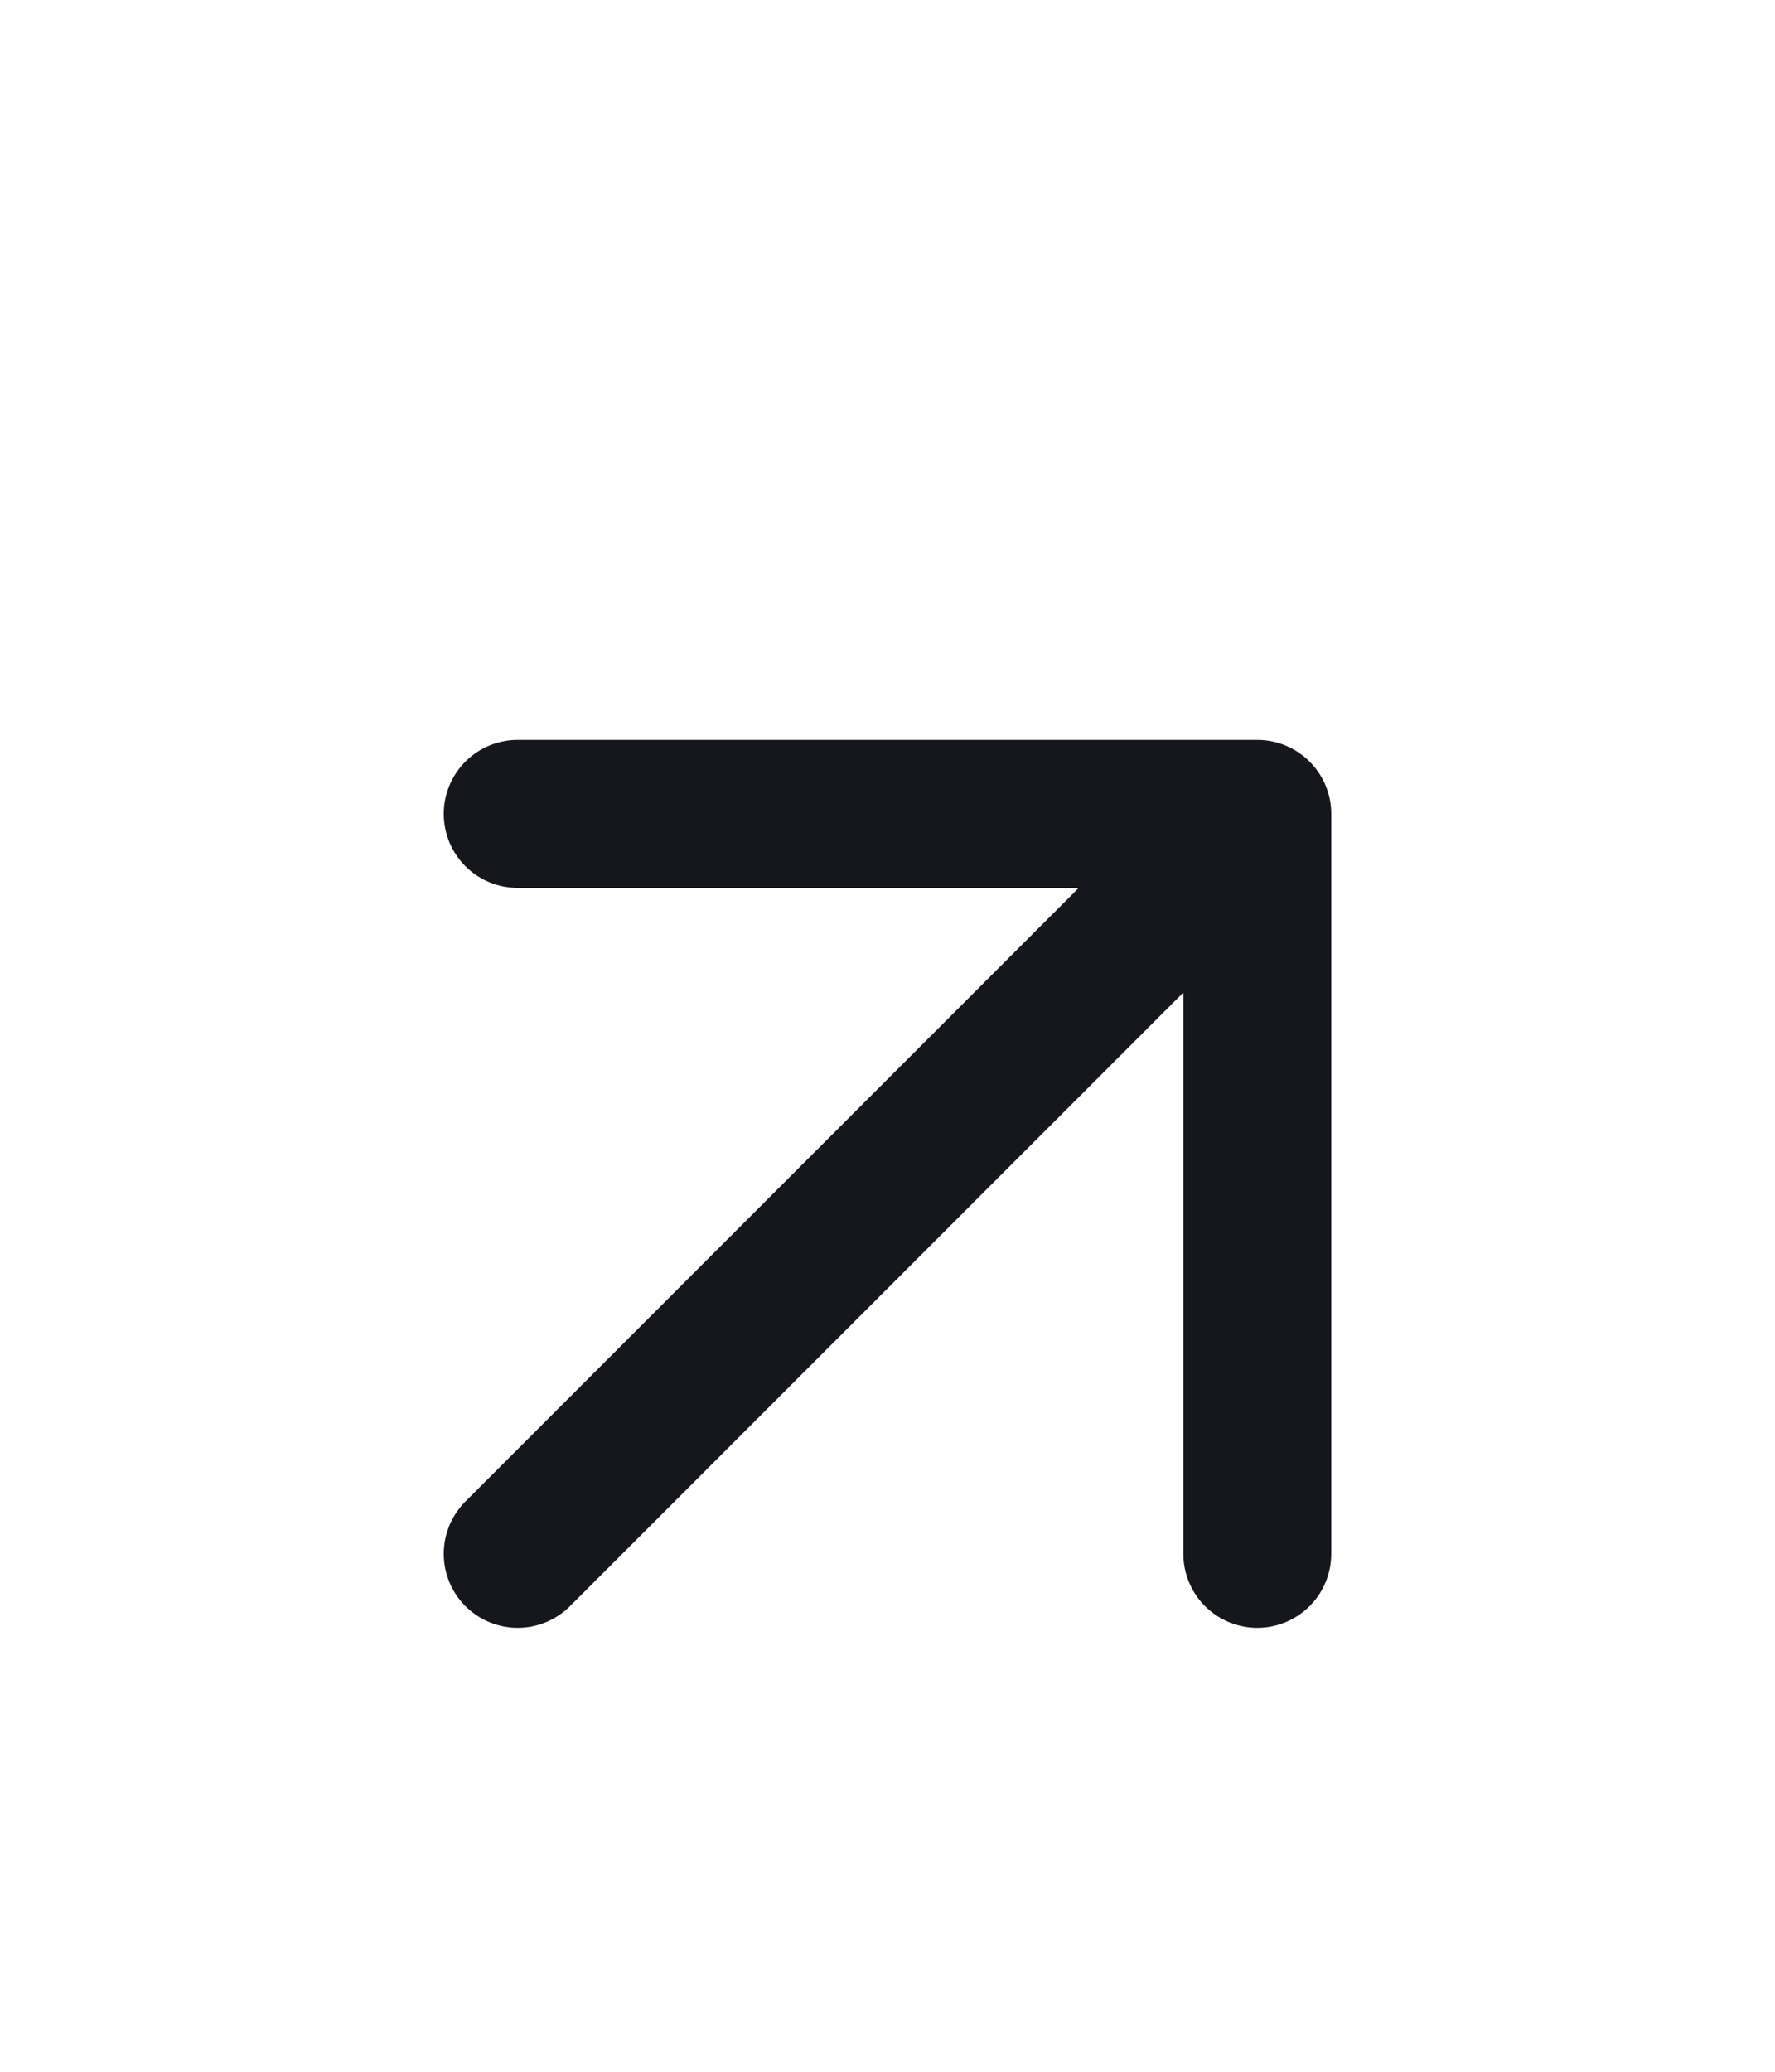 <svg width="24" height="28" viewBox="0 0 24 28" fill="none" xmlns="http://www.w3.org/2000/svg">
<path d="M7 21L17 11M17 11H7M17 11V21" stroke="#15171D" stroke-width="2" stroke-linecap="round" stroke-linejoin="round"/>
</svg>
